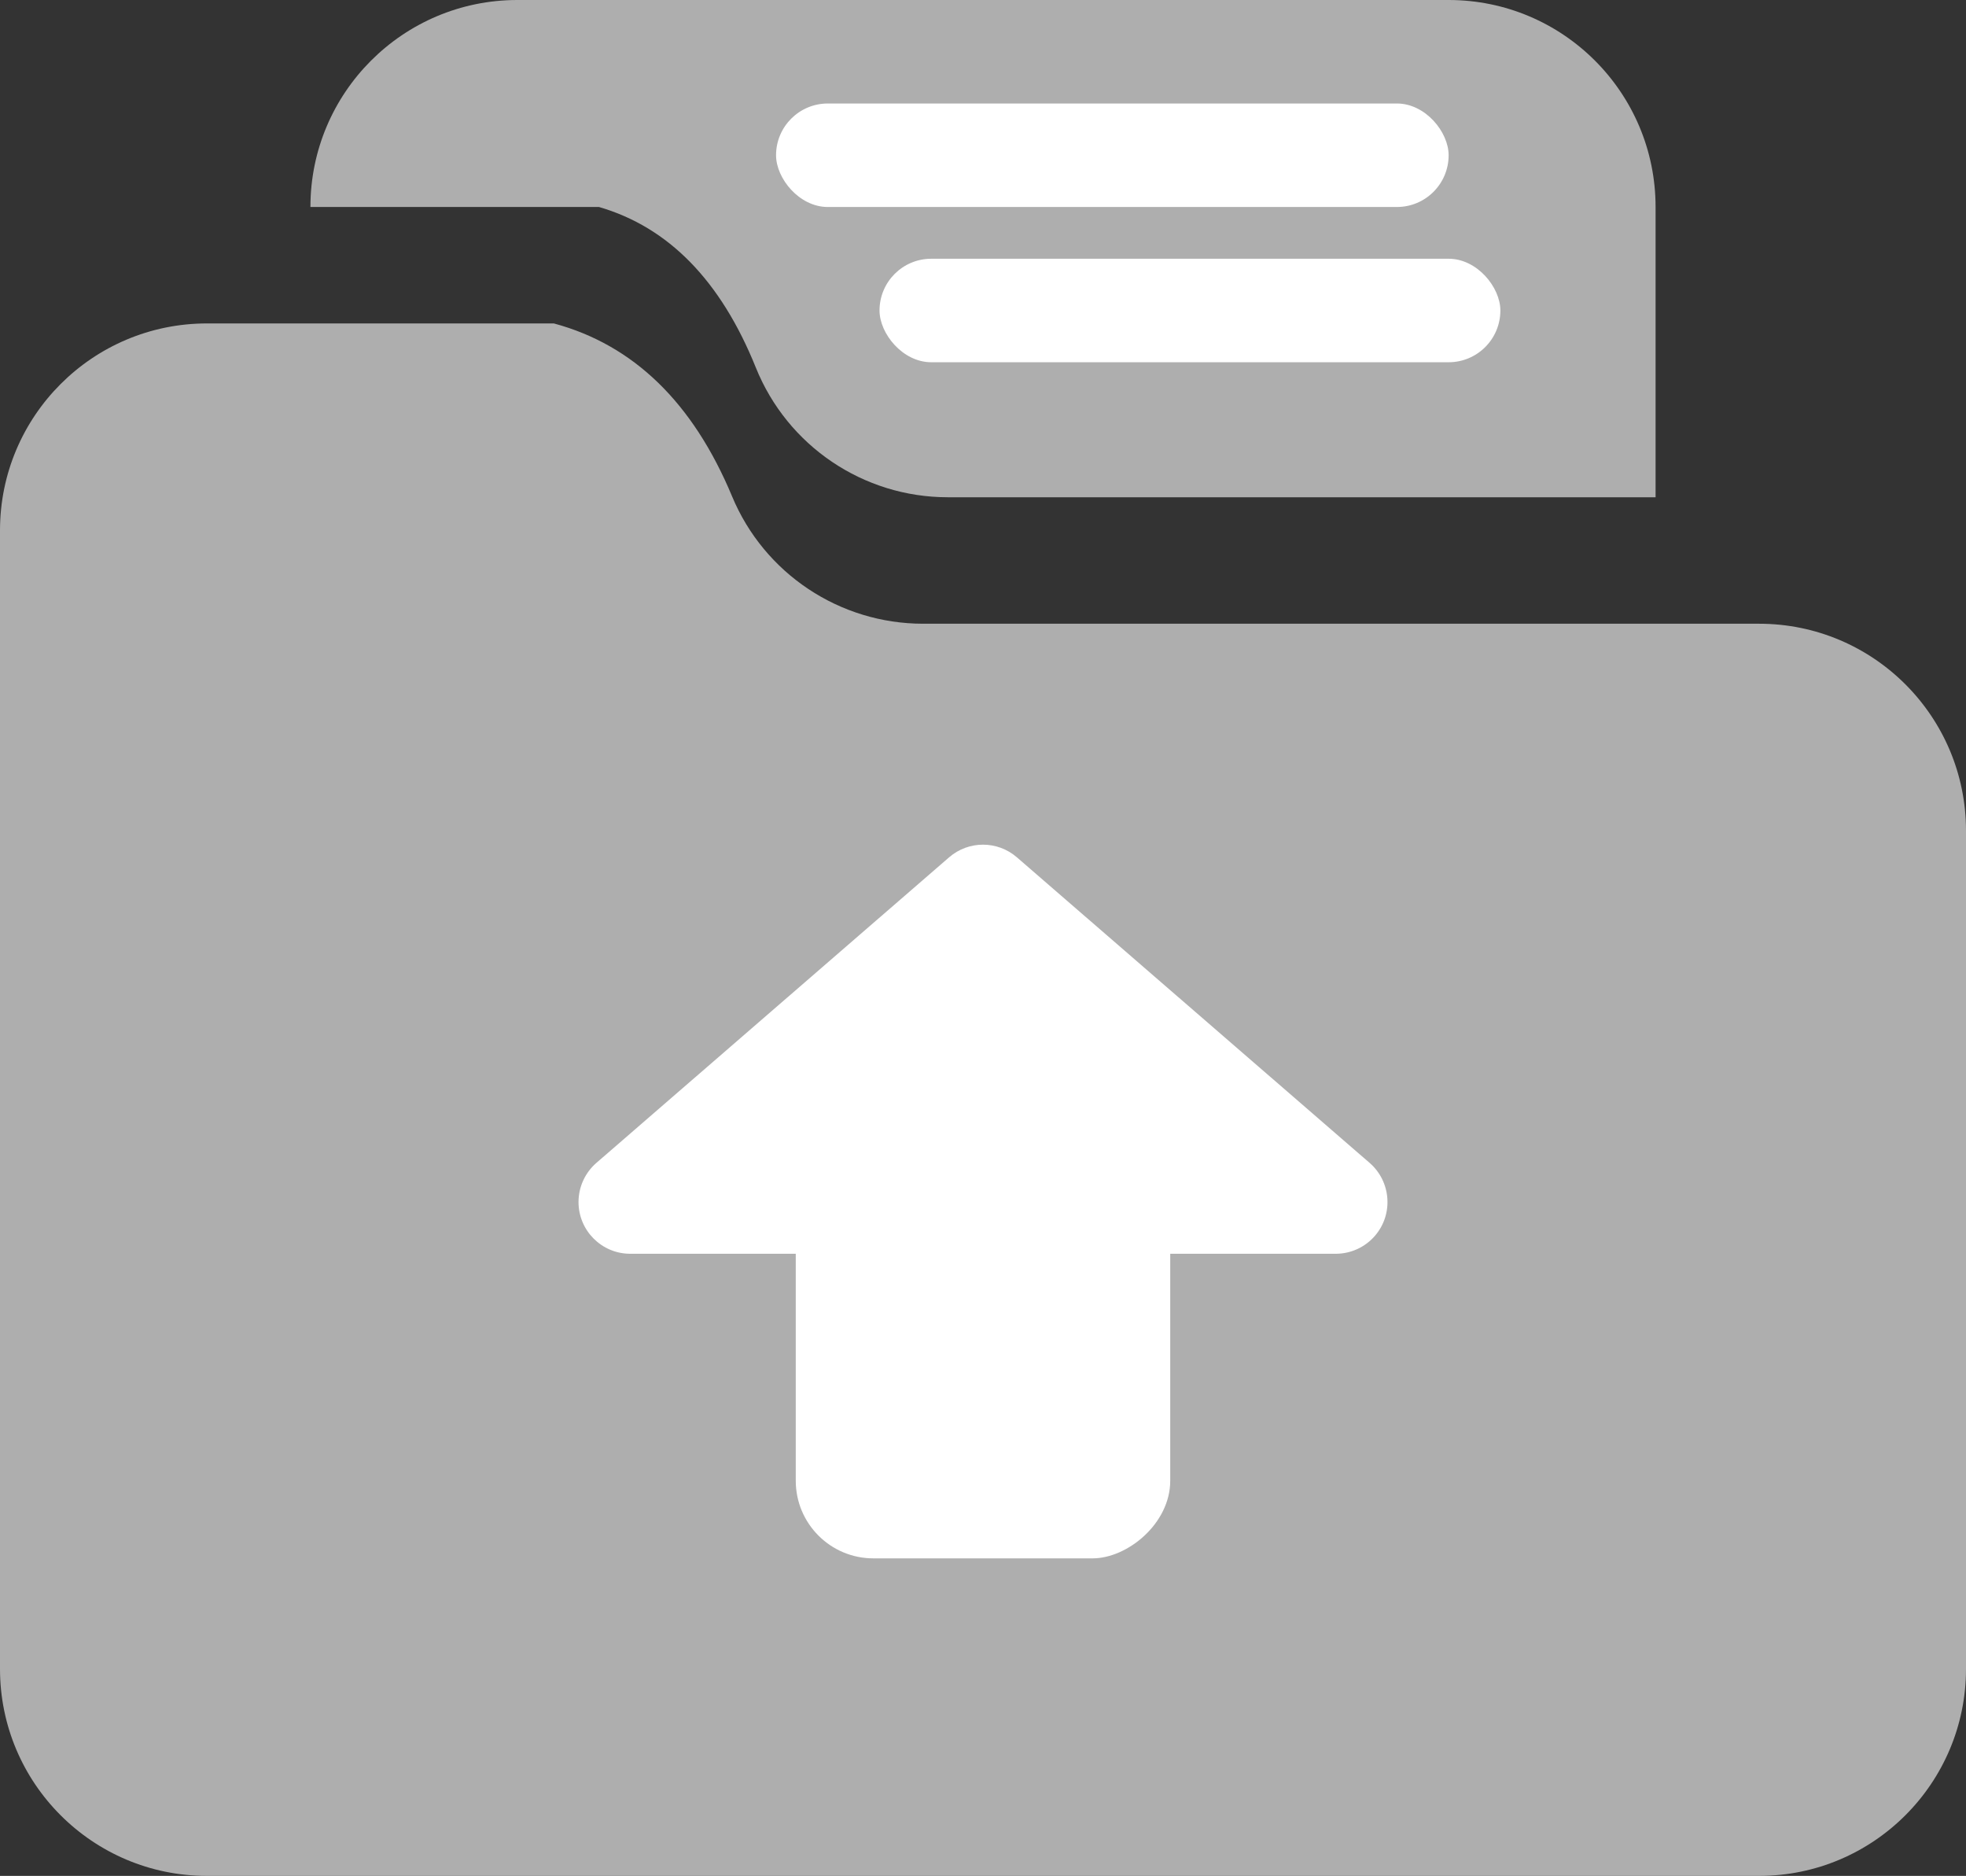 <!-- <svg width="40px" height="36px" viewBox="0 0 40 36" version="1.1" xmlns="http://www.w3.org/2000/svg" xmlns:xlink="http://www.w3.org/1999/xlink">
    <g id="Page-1" stroke="none" stroke-width="1" fill="none" fill-rule="evenodd">
        <g id="Open" fill="#AEAEAE">
            <path d="M35.9749708,4 L35.974,10 L19.5621105,10 C17.9817253,10.0000243 16.5494875,9.06954241 15.9066572,7.62580187 C15.1119383,5.83725146 13.8991014,4.73935335 12.2681466,4.33210753 L5.974,4.332 L5.97497084,4 C5.97497084,1.790861 7.76583184,4.05812251e-16 9.97497084,0 L31.9749708,0 C34.1841098,-4.05812251e-16 35.9749708,1.790861 35.9749708,4 Z" id="Combined-Shape"></path>
            <path d="M0,11.2501247 L0,32 C-1.69156808e-15,34.209139 1.790861,36 4,36 L36,36 C38.209139,36 40,34.209139 40,32 L40,16.8107553 C40,14.6016163 38.209139,12.8107553 36,12.8107553 L18.5383203,12.8107553 C16.9711302,12.8099132 15.5487993,11.8939359 14.9001978,10.4672607 C14.1053727,8.72096134 12.8946889,7.64858266 11.2681466,7.25012469 C8.84543104,7.25012469 6.42271552,7.25012469 4,7.25012469 C1.790861,7.25012469 6.17636919e-16,9.04098569 0,11.2501247 Z" id="Folder"></path>
        </g>
    </g>
</svg> -->

<svg width="38px" height="36.25px" viewBox="0 0 38 36.25" version="1.1" xmlns="http://www.w3.org/2000/svg" xmlns:xlink="http://www.w3.org/1999/xlink">
    <rect x="0" y="0" width="38" height="36.25" fill="#333333" stroke="none"/>
    <g id="standalone-mock-ups" stroke="none" stroke-width="1" fill="none" fill-rule="evenodd">
        <g id="Open" fill="#AEAEAE">
            <path d="M32,4 L32,9.609 L18.319,9.609 C16.687,9.609 15.219,8.617 14.609,7.103 C13.933,5.425 12.923,4.391 11.578,4 L6,4 C6,1.791 7.791,2.705415e-16 10,0 L28,0 C30.209,-4.05812251e-16 32,1.791 32,4 Z" id="Combined-Shape"></path>
            <path d="M0,10.25 L0,32.25 C2.705415e-16,34.459 1.791,36.25 4,36.25 L34,36.25 C36.209,36.25 38,34.459 38,32.25 L38,16.053 C38,13.843 36.209,12.053 34,12.053 L17.843,12.053 C16.228,12.053 14.771,11.083 14.15,9.592 C13.394,7.779 12.246,6.665 10.705,6.25 C8.47,6.25 6.235,6.25 4,6.25 C1.791,6.25 -4.05812251e-16,8.041 0,10.25 Z" id="Folder"></path>
        </g>
        <g id="Group-15" transform="translate(19, 23.057) rotate(180) translate(-19, -23.057)translate(9.5, 16)" fill="#FFFFFF">
            <rect id="Rectangle" transform="translate(9.5, 5) rotate(90) translate(-9.5, -5)" x="4.5" y="1.381" width="10" height="7.238" rx="1.5"></rect>
            <path d="M10.155,6.453 L16.973,12.358 C17.39,12.72 17.436,13.352 17.074,13.769 C16.884,13.988 16.608,14.114 16.318,14.114 L2.682,14.114 C2.13,14.114 1.682,13.667 1.682,13.114 C1.682,12.824 1.808,12.548 2.027,12.358 L8.845,6.453 C9.221,6.127 9.779,6.127 10.155,6.453 Z" id="Triangle" transform="translate(9.5, 10) rotate(180) translate(-9.5, -10)"></path>
        </g>
        <rect id="Rectangle" fill="#FFFFFF" x="15" y="2" width="13" height="2" rx="1"></rect>
        <rect id="Rectangle" fill="#FFFFFF" x="17" y="5" width="12" height="2" rx="1"></rect>
    </g>
</svg>